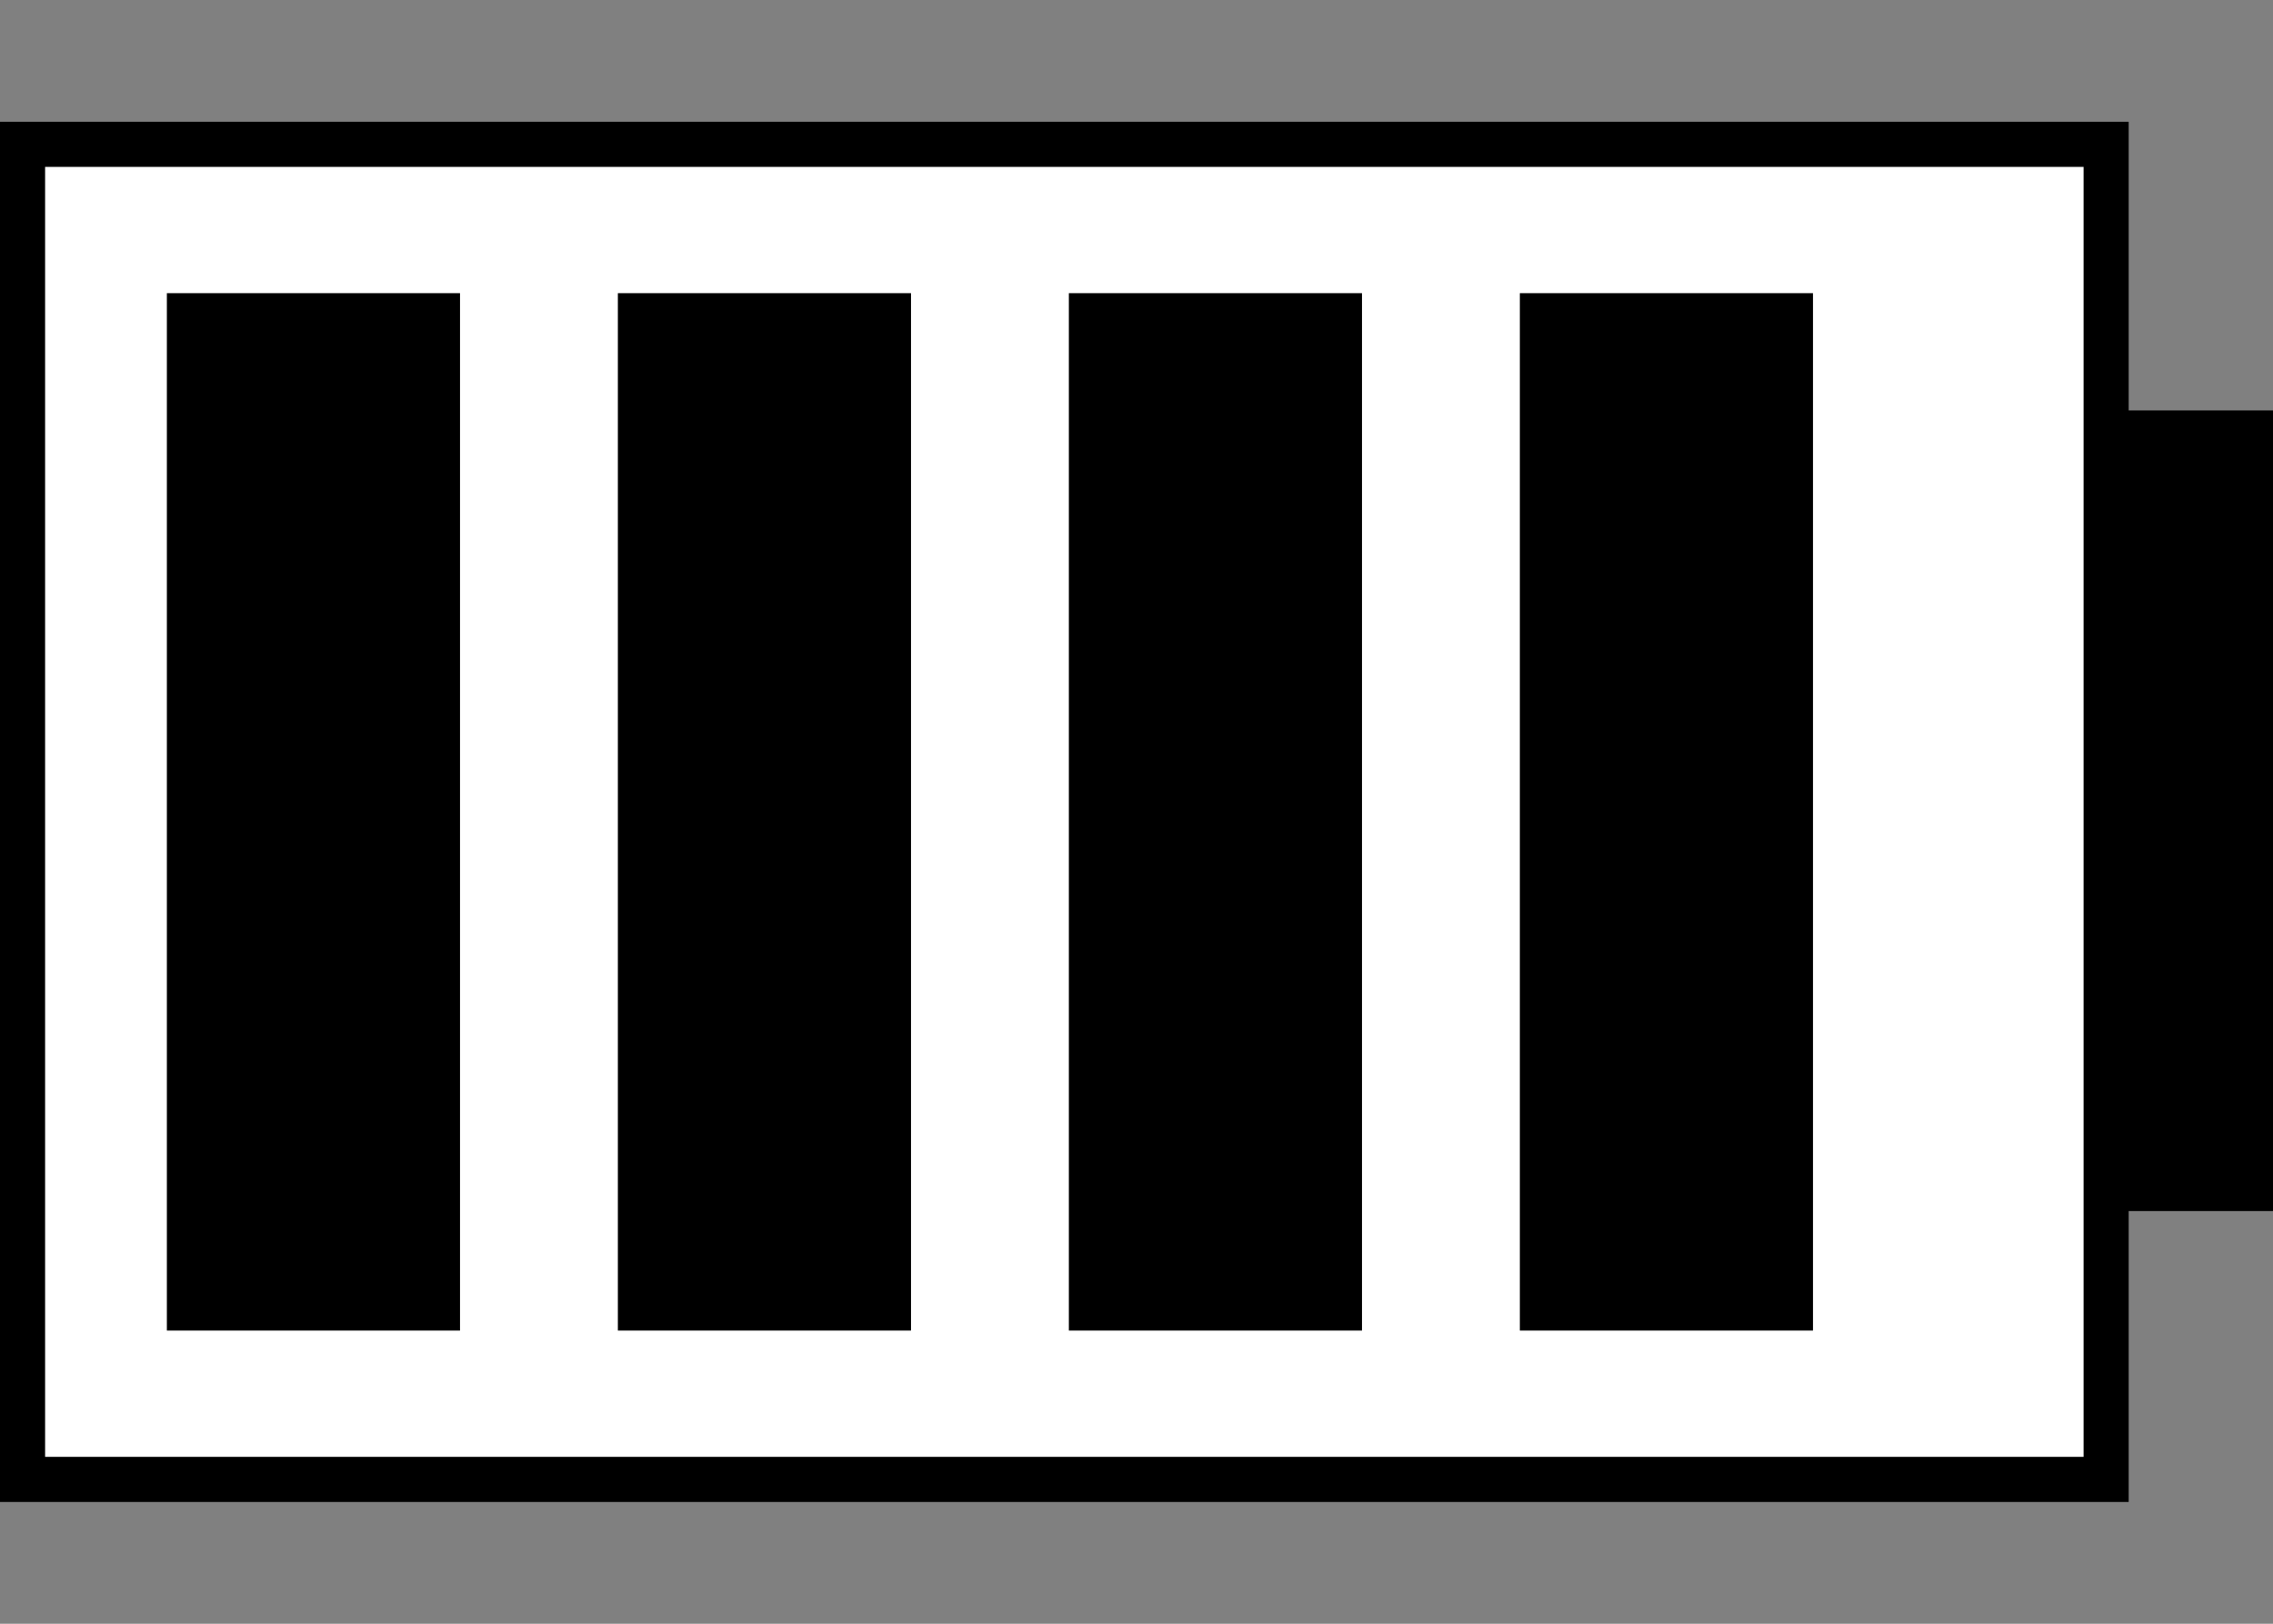 <?xml version="1.0" encoding="utf-8"?>
<!-- Generator: Adobe Illustrator 18.1.1, SVG Export Plug-In . SVG Version: 6.00 Build 0)  -->
<svg version="1.1" id="Layer_1" xmlns="http://www.w3.org/2000/svg" xmlns:xlink="http://www.w3.org/1999/xlink" x="0px" y="0px"
	 width="100.8px" height="72px" viewBox="0 0 100.8 72" enable-background="new 0 0 100.8 72" xml:space="preserve">
<rect x="0" y="0" width="100.8" height="72" fill="#808080" stroke="none"/>
<g>
	<rect x="1" y="6.4" fill="#FFFFFF" width="92.4" height="59.2"/>
	<path d="M92.4,7.4v57.2H2V7.4H92.4 M94.4,5.4H0v61.2h94.4V5.4L94.4,5.4z"/>
</g>
<rect x="92.6" y="18.2" width="8.2" height="35.5"/>
<rect x="7.4" y="13" width="13" height="46"/>
<rect x="27.4" y="13" width="13" height="46"/>
<rect x="47.4" y="13" width="13" height="46"/>
<rect x="67.4" y="13" width="13" height="46"/>
</svg>
